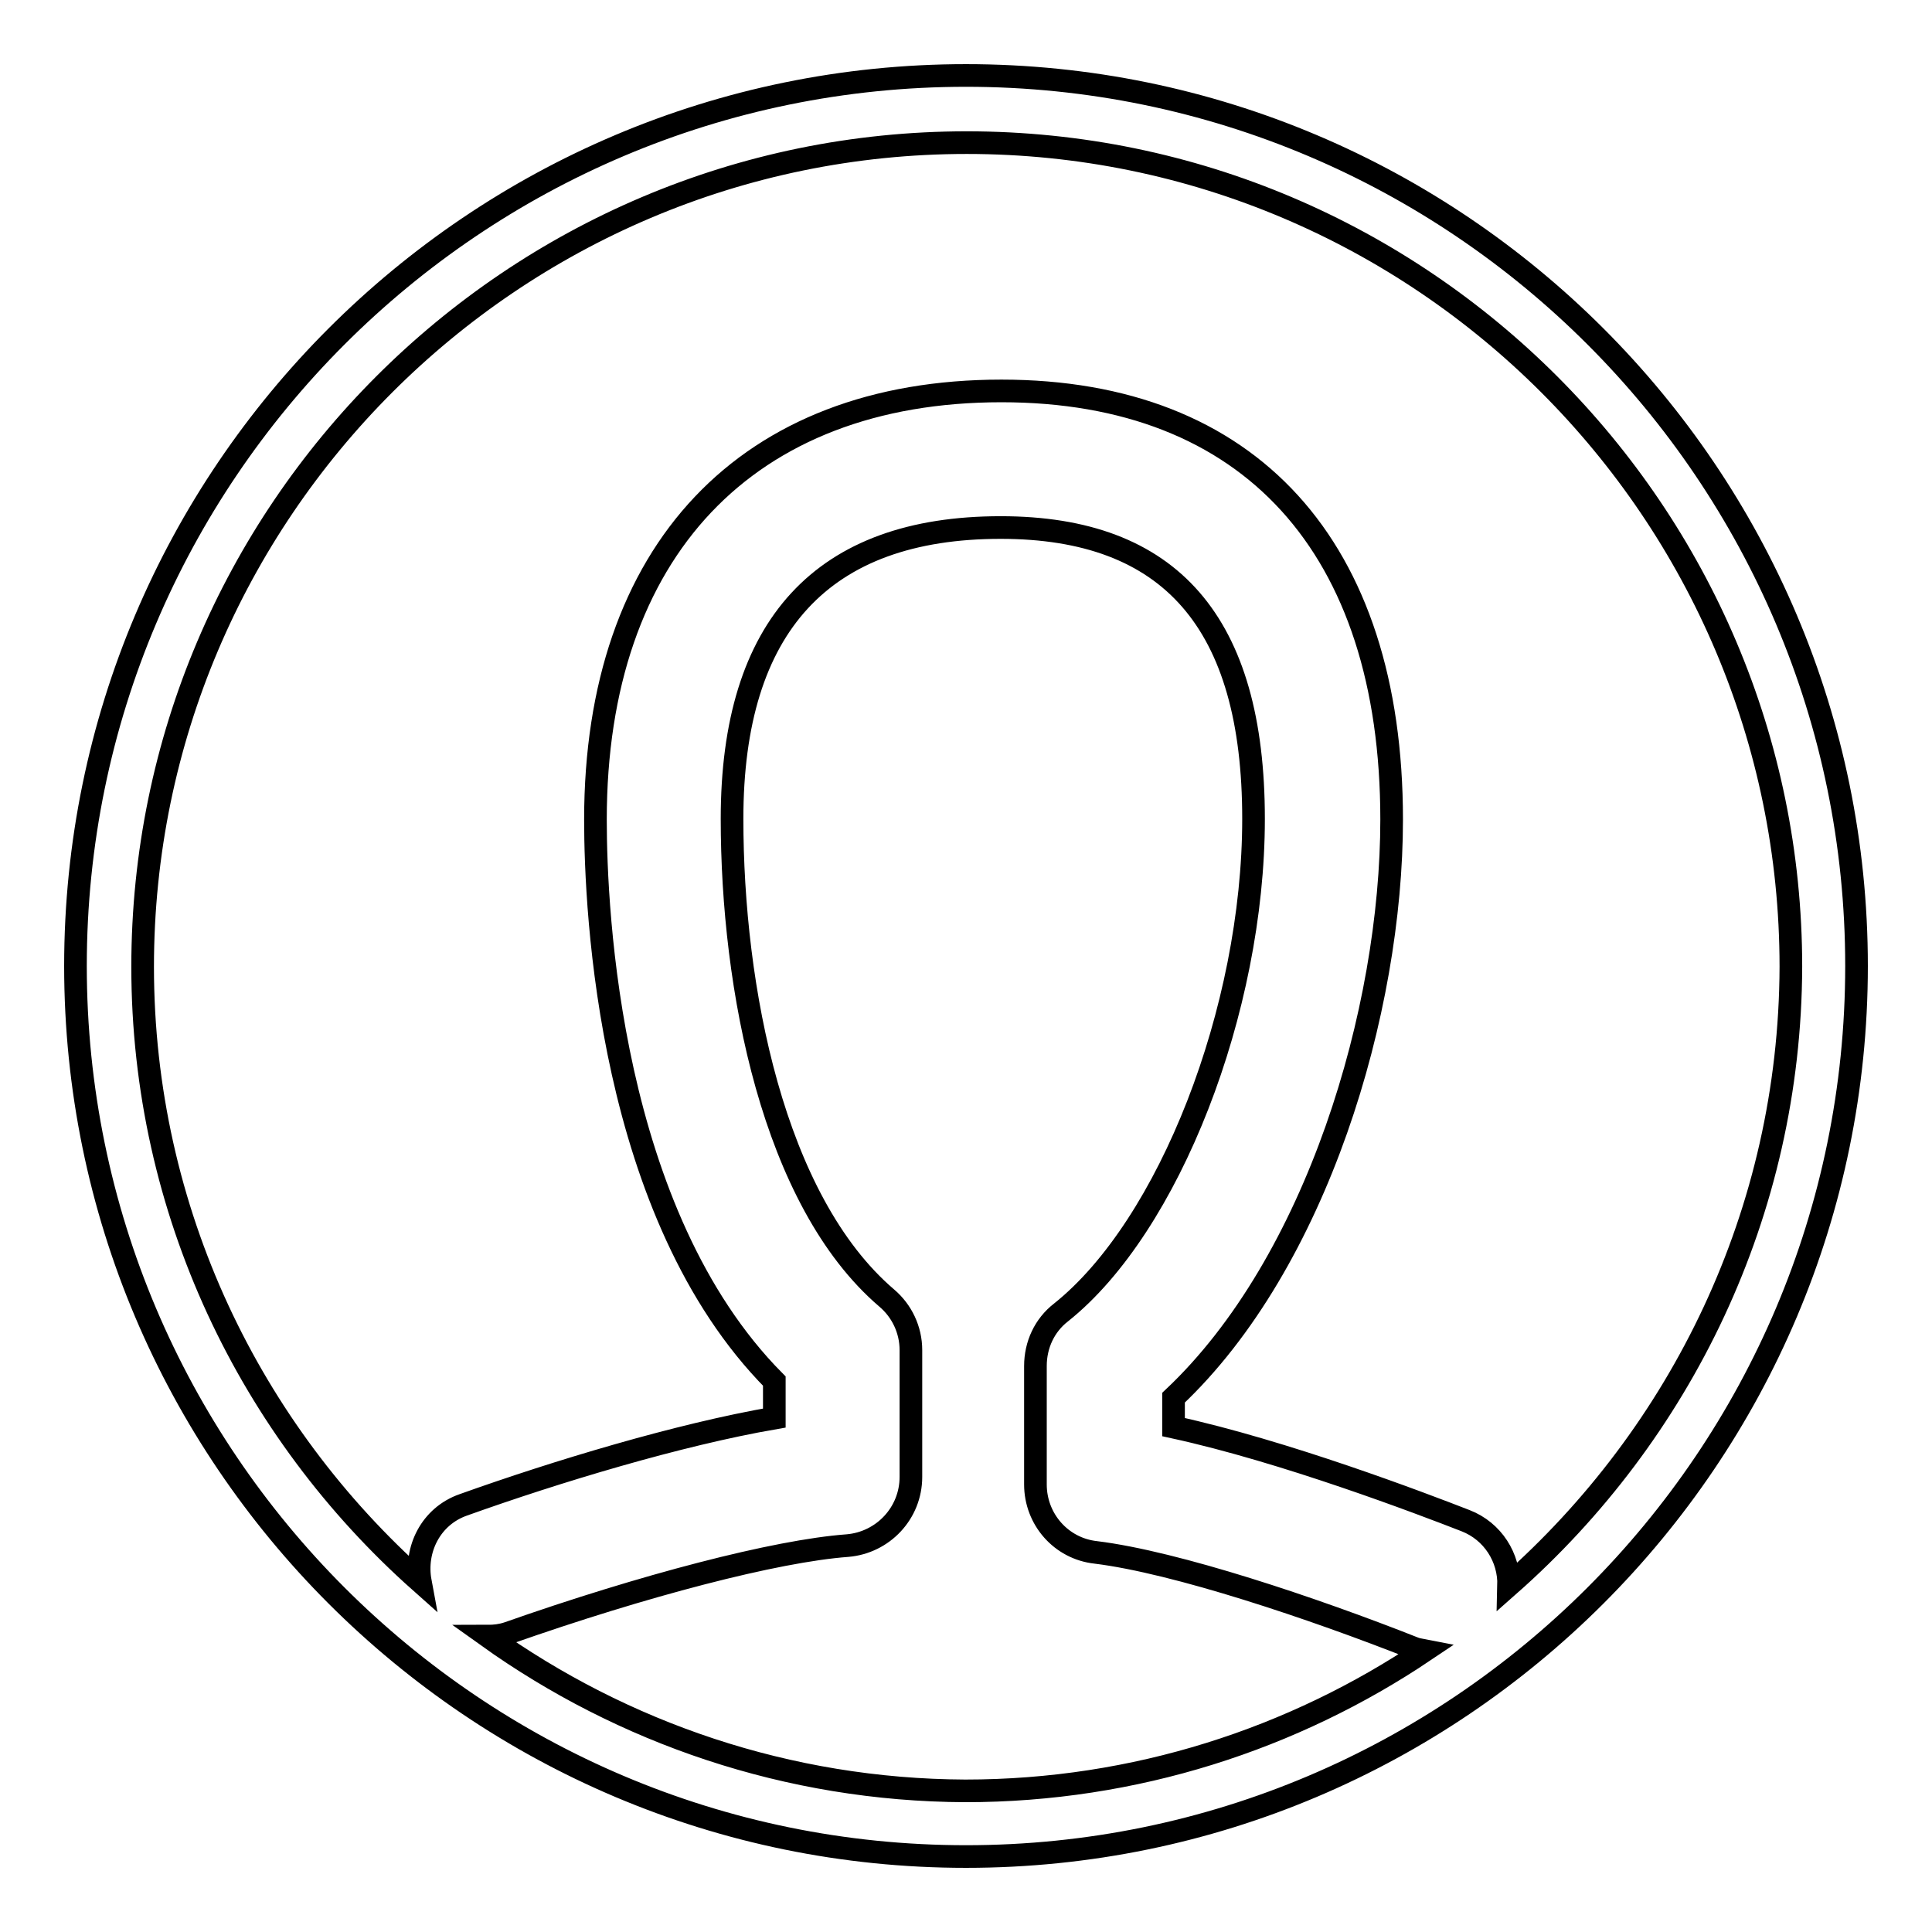 <?xml version="1.0" encoding="utf-8"?>
<!-- Svg Vector Icons : http://www.onlinewebfonts.com/icon -->
<!DOCTYPE svg PUBLIC "-//W3C//DTD SVG 1.1//EN" "http://www.w3.org/Graphics/SVG/1.1/DTD/svg11.dtd">
<svg version="1.1" xmlns="http://www.w3.org/2000/svg" xmlns:xlink="http://www.w3.org/1999/xlink" x="0px" y="0px" viewBox="0 0 256 256" enable-background="new 0 0 256 256" xml:space="preserve">
<g><g><path stroke-width="3" fill-opacity="0" stroke="#000000"  d="M128,10C62.9,10,10,62.9,10,128c0,65.1,52.9,118,118,118c65.1,0,118-52.9,118-118C246,62.9,193.1,10,128,10L128,10L128,10z M64.6,216.8c0.9,0,1.8-0.1,2.7-0.4c17.9-6.3,35.5-10.9,45-11.6c4.7-0.4,8.4-4.3,8.4-9.1v-16.8c0-2.7-1.2-5.2-3.2-6.9C102.4,159.1,97,130.8,97,108.5c0-25.6,12-38.6,35.6-38.6c22.5,0,33.5,12.6,33.5,38.6c0,25.3-11.2,54-25.5,65.4c-2.2,1.7-3.4,4.3-3.4,7.1v15.7c0,4.6,3.4,8.5,8,9c10.6,1.3,28.8,7.4,42.2,12.7c0.5,0.2,0.9,0.2,1.4,0.3c-17.4,11.7-38.4,18.6-60.9,18.6C104.4,237.2,82.5,229.6,64.6,216.8L64.6,216.8L64.6,216.8z M199.9,210.1c0.1-3.7-2.1-7.2-5.7-8.6c-5.9-2.3-24-9.2-38.7-12.4v-3.9c19-17.9,28.9-51.3,28.9-76.6c0-36.1-18.8-56.8-51.7-56.8c-33.7,0-53.8,21.2-53.8,56.8c0,12.2,1.8,52.3,23.7,74.4v4.9c-12.7,2.2-28.9,7.1-41.2,11.5c-4.3,1.5-6.5,5.9-5.7,10.2c-22.5-20-36.8-49.1-36.8-81.5c0-60.2,49-109.2,109.2-109.2c60.2,0,109.2,49,109.2,109.2C237.2,160.7,222.7,190,199.9,210.1L199.9,210.1L199.9,210.1z"/></g></g>
</svg>